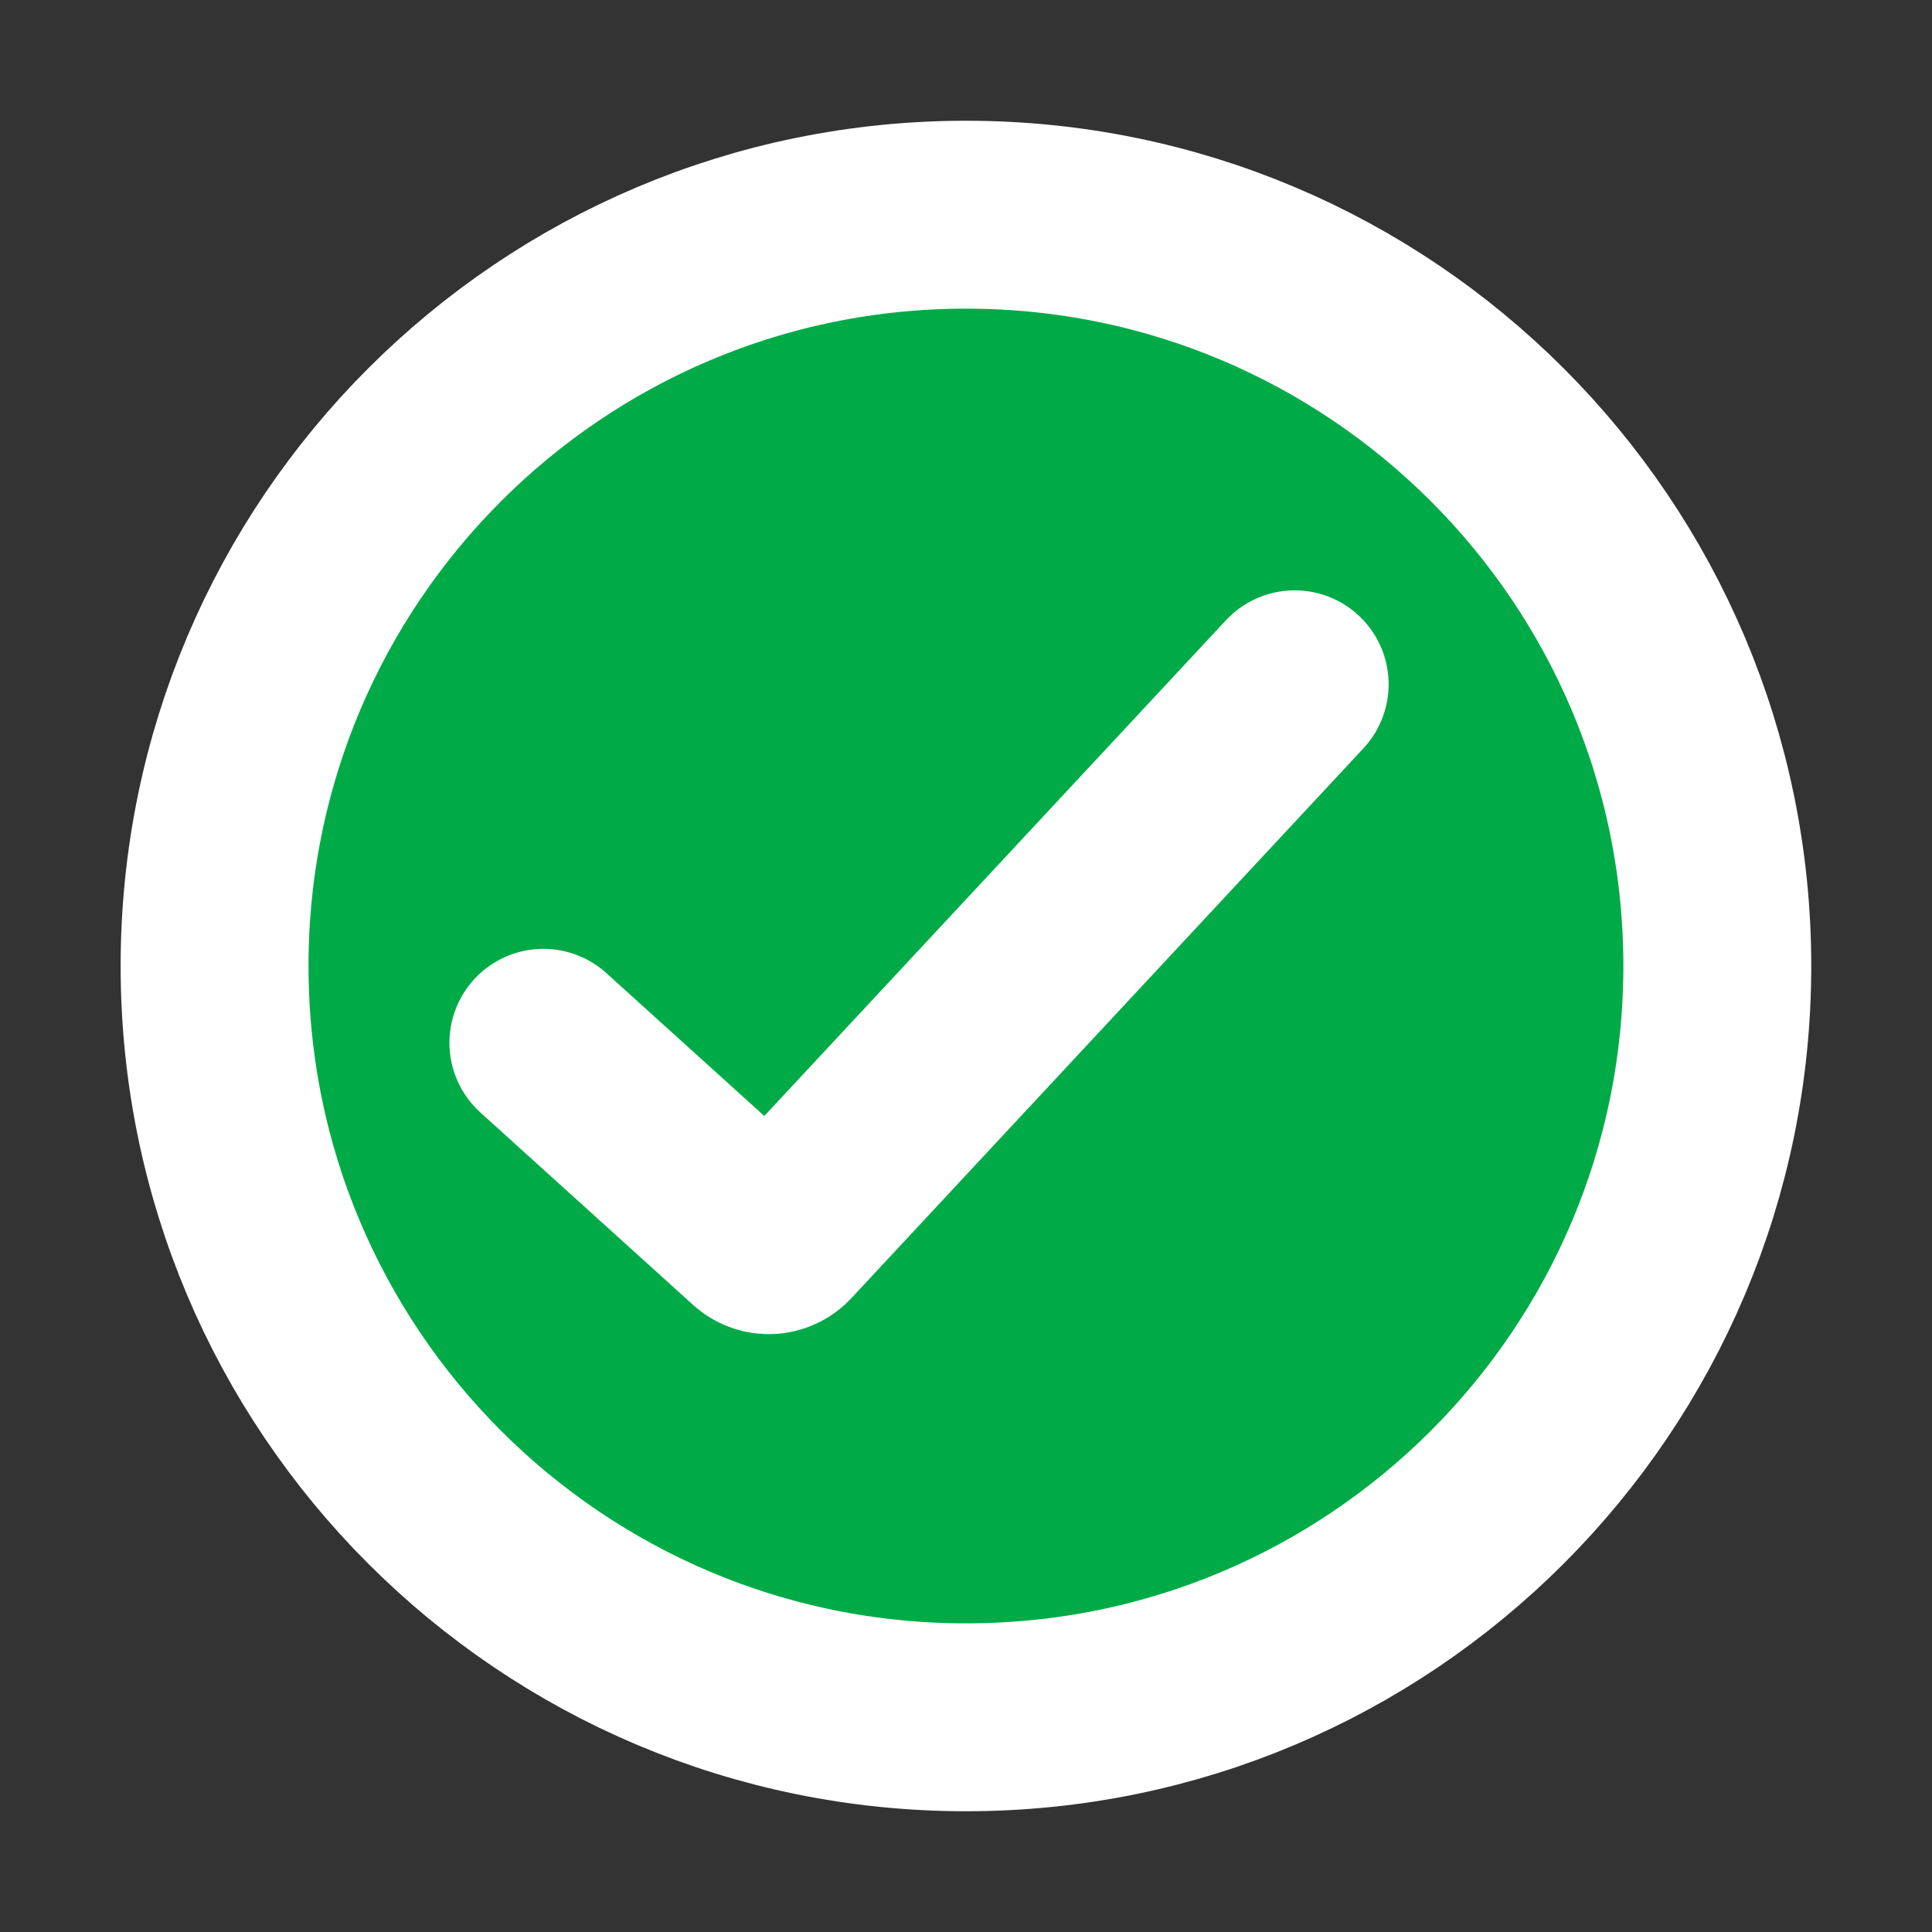<svg width="16" height="16" viewBox="0 0 16 16" fill="none" xmlns="http://www.w3.org/2000/svg">
<rect x="0" y="0" width="16" height="16" fill="#333333" stroke="none"/>
<path d="M8 14.222C11.436 14.222 14.222 11.436 14.222 8C14.222 4.564 11.436 1.778 8 1.778C4.563 1.778 1.777 4.564 1.777 8C1.777 11.436 4.563 14.222 8 14.222Z" fill="#00AB47" stroke="white" stroke-width="1.556"/>
<path d="M4.5 8.636L6.262 10.23C6.325 10.288 6.423 10.283 6.481 10.221L10.722 5.667" stroke="white" stroke-width="1.556" stroke-linecap="round"/>
</svg>
